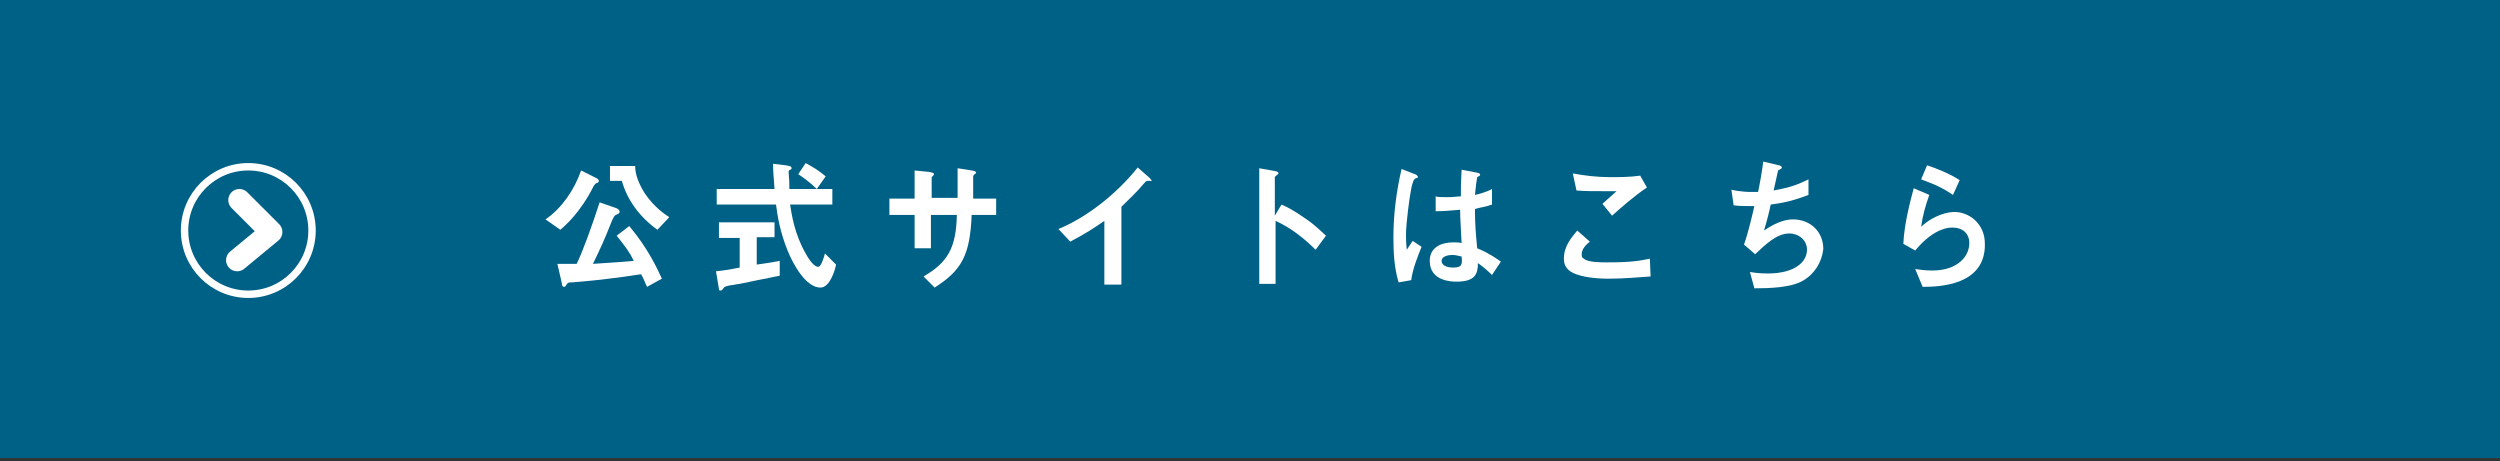 <?xml version="1.0" encoding="utf-8"?>
<!-- Generator: Adobe Illustrator 24.1.0, SVG Export Plug-In . SVG Version: 6.00 Build 0)  -->
<svg version="1.1" id="レイヤー_1" xmlns="http://www.w3.org/2000/svg" xmlns:xlink="http://www.w3.org/1999/xlink" x="0px"
	 y="0px" viewBox="0 0 337.3 62.2" style="enable-background:new 0 0 337.3 62.2;" xml:space="preserve">
<rect x="0" y="0" width="337.3" height="62.2" fill="#333333" stroke="none"/>
<style type="text/css">
	.st0{fill:#006187;}
	.st1{fill:#FFFFFF;}
	.st2{fill:none;stroke:#FFFFFF;stroke-miterlimit:10;}
	.st3{fill:none;stroke:#FFFFFF;stroke-width:3;stroke-linecap:round;stroke-linejoin:round;stroke-miterlimit:10;}
</style>
<g>
	<g>
		<rect x="-0.1" y="-0.1" class="st0" width="337.8" height="61.9"/>
		<g>
			<path class="st1" d="M80.5,24.7c-0.2,0.1-0.2,0.1-0.4,0.4c-1.8,3.6-3.9,5.4-4.5,5.9l-2-1.4c2.2-1.5,3.9-4,4.8-6.6l2.2,1.1
				c0.1,0.1,0.2,0.2,0.2,0.3C80.8,24.6,80.6,24.7,80.5,24.7z M87.3,38.7c-0.3-0.6-0.4-1-0.8-1.7c-4.5,0.7-7.9,1-9.4,1.1
				c-0.3,0-0.4,0-0.6,0.2c-0.2,0.3-0.2,0.4-0.4,0.4c-0.2,0-0.3-0.2-0.3-0.5l-0.6-2.6c0.4,0,0.6,0,2.6,0c0.8-1.6,2.1-5.2,3.1-8.3
				l2.3,0.8c0.2,0.1,0.4,0.3,0.4,0.4c0,0.3-0.1,0.3-0.5,0.5c-0.2,0.1-0.2,0.1-0.5,0.7c-1.2,3-1.4,3.4-2.6,5.9
				c3.3-0.2,4.3-0.3,5.5-0.4c-0.5-1.1-1.1-1.9-2.3-3.4l1.7-1.3c2.6,3.1,3.8,5.8,4.4,7.1L87.3,38.7z M88.7,31
				c-2.5-1.8-4.1-4.1-4.8-6.6h-1.6v-2h3.4c0,0.6,0.1,1.8,1.3,3.7c1.3,1.9,2.7,2.8,3.3,3.2L88.7,31z"/>
			<path class="st1" d="M105.2,37.2c-1.6,0.3-5.4,1.1-5.4,1.1c-0.2,0-1.1,0.2-1.3,0.2c-0.4,0.1-0.7,0.1-0.9,0.4
				c-0.2,0.3-0.3,0.3-0.4,0.3c-0.1,0-0.2,0-0.2-0.2l-0.4-2.4c1-0.1,1.7-0.2,3.2-0.5v-4H97v-2.1h7.5V32h-2.4v3.7
				c1.2-0.2,1.6-0.2,3.1-0.5L105.2,37.2z M110.7,38.8c-2,0-3.7-3.2-4.4-4.9c-1.1-2.7-1.4-4.8-1.6-6.3h-8v-2.1h7.8
				c-0.1-1.6-0.2-2.3-0.2-3.4l1.7,0.2c0.5,0.1,0.8,0.1,0.8,0.4c0,0.1-0.1,0.2-0.2,0.2c-0.2,0.1-0.2,0.2-0.2,0.3
				c0.1,1.2,0.1,1.5,0.1,2.3h5.8v2.1h-5.7c0.2,1.3,0.6,4,2.1,6.6c0.7,1.3,1.3,1.8,1.7,1.8c0.4,0,0.8-1.4,0.9-1.8l1.5,1.5
				C112.7,36.3,112,38.8,110.7,38.8z M110.2,25.5c-0.9-0.9-1.9-1.6-2.5-2l1-1.5c0.9,0.5,1.8,1,2.7,1.8L110.2,25.5z"/>
			<path class="st1" d="M131.1,28.9c-0.2,5.6-1.4,7.6-5,9.9l-1.5-1.5c3.3-1.9,4.4-3.9,4.5-8.3h-3.5v4.5h-2.2v-4.5h-3.4v-2.2h3.4
				v-3.8l2,0.2c0.4,0.1,0.6,0.1,0.6,0.3c0,0.1,0,0.1-0.1,0.2c-0.2,0.2-0.2,0.2-0.2,0.3v2.7h3.5c0-1.5,0-2.8,0-4l1.9,0.3
				c0.1,0,0.6,0.1,0.6,0.3c0,0.1-0.1,0.1-0.2,0.2c-0.1,0.1-0.2,0.2-0.2,0.3v3h3.1v2.2H131.1z"/>
			<path class="st1" d="M154.9,24.4c-0.3,0-0.3,0.1-0.6,0.4c-0.9,1.1-2,2.1-3,3.1v10.5H149v-8.6c-1.3,0.9-2.5,1.7-4.6,2.8l-1.6-1.7
				c3.9-1.6,7.9-4.8,10.7-8.3l1.6,1.4c0.1,0.1,0.3,0.3,0.3,0.5C155.4,24.4,155.3,24.4,154.9,24.4z"/>
			<path class="st1" d="M177.5,33.7c-1.4-1.4-3.2-2.9-5.4-3.9v8.5h-2.2V22.7l2.2,0.4c0.1,0,0.4,0.1,0.4,0.3c0,0.1-0.5,0.4-0.5,0.5
				v5.2l0.9-1.5c0.9,0.4,1.5,0.7,3.1,1.8c1.5,1,2.1,1.7,2.9,2.4L177.5,33.7z"/>
			<path class="st1" d="M190.4,37.8l-1.7,0.3c-0.6-2-0.7-4-0.7-6.1c0-3.1,0.4-6.2,1.1-9.2l1.8,0.7c0.1,0,0.4,0.2,0.4,0.4
				c0,0,0,0.1-0.1,0.1c-0.1,0-0.3,0.1-0.4,0.2c-0.1,0.1-0.4,1.1-0.4,1.3c-0.2,0.9-0.7,4.6-0.7,6.1c0,0.2,0,1.3,0.1,2.1l0.8-1.2
				l1.2,0.8C191.4,34.3,190.6,36.2,190.4,37.8z M201.3,37.1c-0.7-0.7-1.2-1.1-1.9-1.6c0,1.5-0.4,2.5-2.9,2.5c-0.5,0-3.6,0-3.6-2.8
				c0-1.8,1.5-2.5,3.2-2.5c0.4,0,0.8,0,1.1,0.1c-0.1-2.3-0.2-3.2-0.2-4.5c-1.2,0.1-2.2,0.2-3.3,0.2l0-2c0.3,0.1,0.8,0.1,1.7,0.1
				c0.7,0,1.2-0.1,1.7-0.1c0-1.5,0-1.7,0.1-3.6l2.1,0.4c0.4,0.1,0.4,0.2,0.4,0.3c0,0.1-0.2,0.2-0.4,0.3c-0.1,0.5-0.2,1.4-0.3,2.4
				c0.5-0.1,1.6-0.4,2.3-0.8v2.1c-0.8,0.3-1.7,0.4-2.3,0.6c0,2.1,0.1,3.1,0.3,5.3c0.7,0.3,1.5,0.6,3.2,1.8L201.3,37.1z M196,34.4
				c-0.9,0-1.5,0.3-1.5,0.8c0,0.5,0.5,0.9,1.6,0.9c1.2,0,1.2-0.5,1.1-1.5C197,34.6,196.5,34.4,196,34.4z"/>
			<path class="st1" d="M217,37.6c-1.6,0-4.3-0.2-5.4-1.2c-0.3-0.3-0.6-0.7-0.6-1.5c0-1.7,1-2.8,1.8-3.8l1.7,1.5
				c-0.5,0.4-1.1,1-1.1,1.7c0,0.4,0.1,0.5,0.3,0.6c0.5,0.5,2.3,0.5,3.1,0.5c3.2,0,4.4-0.2,5.8-0.5l0.1,2.4
				C221.2,37.4,219.2,37.6,217,37.6z M217.5,29.1l-1.3-1.6l1.9-1.7c-3.1,0-4.3,0-5.4-0.1l-0.5-2.3c1.6,0.3,3.3,0.5,5,0.5
				c1.3,0,2.7,0,4.1-0.2l0.9,1.6C220.4,26.5,218.5,28.2,217.5,29.1z"/>
			<path class="st1" d="M243.2,37.9c-1.6,0.9-4.4,1-6.5,1l-0.6-2.2c1.1,0.2,2.2,0.2,2.4,0.2c3.7,0,5.3-1.6,5.3-3.2
				c0-1.3-1.1-2.2-2.4-2.2c-1.7,0-3.2,1.5-4.6,2.8l-1.5-1.3c0.6-1.7,1.1-3.9,1.4-5.2c-0.4,0-0.8,0-1.1,0c-0.2,0-1,0-1.7-0.1
				l-0.3-2.1c1.3,0.3,2.5,0.3,2.6,0.3c0.4,0,0.7,0,1,0c0.2-0.9,0.5-2.6,0.7-4.1l2.1,0.5c0.1,0,0.4,0.1,0.4,0.3
				c0,0.2-0.2,0.2-0.5,0.4c-0.1,0.4-0.5,2.3-0.6,2.7c2.2-0.4,3.3-0.8,4.7-1.5v2.1c-1.6,0.6-2.8,1-5.1,1.3c-0.1,0.6-0.5,2.2-0.9,3.5
				c1.9-1.3,3.2-1.5,3.9-1.5c2.3,0,4.1,1.6,4.1,4C245.8,35.4,244.8,37,243.2,37.9z"/>
			<path class="st1" d="M259.4,38.7l-1-2.4c0.6,0.1,1.5,0.2,2.3,0.2c3.4,0,5-1.9,5-3.7c0-1.3-0.9-2.1-2.3-2.1c-1.3,0-3.1,0.8-5,3.1
				l-1.6-0.9c0.1-2.7,1-6,1.4-7.5l2.1,0.9c-0.5,1.4-0.9,2.8-1.1,4.3c1.7-1.6,3.6-2,4.5-2c1.9,0,4.1,1.5,4.1,4.3
				C267.9,38.5,261.7,38.7,259.4,38.7z M263.5,26.3c-1.2-0.8-2.1-1.3-4.3-2.1l0.8-1.9c1.2,0.4,3,1.1,4.4,2L263.5,26.3z"/>
		</g>
		<circle class="st2" cx="33.5" cy="31.1" r="8.6"/>
		<path class="st3" d="M32.3,27c0.4,0.4,4.3,4.3,4.3,4.3l-4.6,3.8"/>
	</g>
</g>
</svg>
